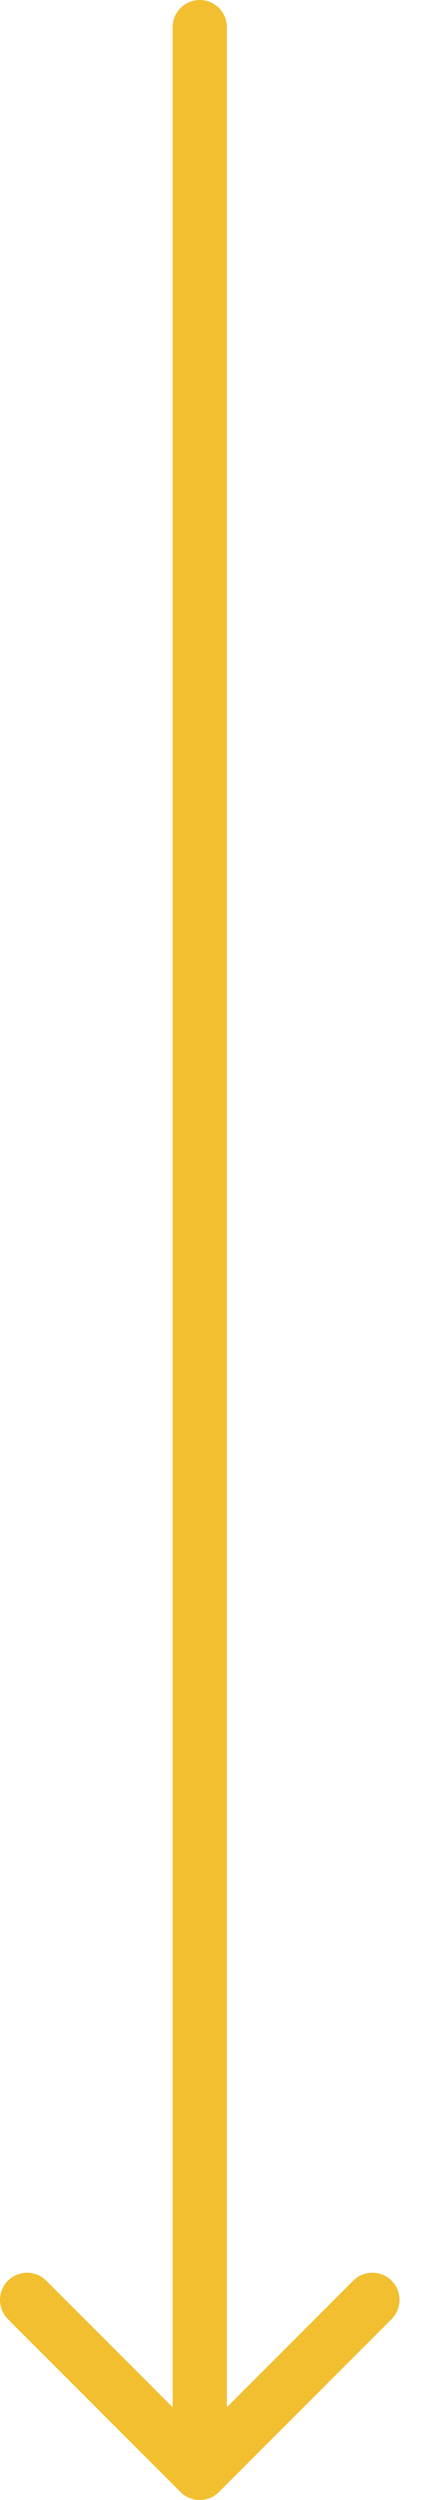 <svg xmlns="http://www.w3.org/2000/svg" width="8" height="46" viewBox="0 0 8 46" fill="none"><path d="M4.182 0.5C4.182 0.224 3.958 1.20706e-08 3.682 0C3.406 -1.20706e-08 3.182 0.224 3.182 0.5L3.682 0.5L4.182 0.5ZM3.328 45.854C3.524 46.049 3.84 46.049 4.036 45.854L7.218 42.672C7.413 42.476 7.413 42.16 7.218 41.965C7.022 41.769 6.706 41.769 6.51 41.965L3.682 44.793L0.854 41.965C0.658 41.769 0.342 41.769 0.146 41.965C-0.049 42.16 -0.049 42.476 0.146 42.672L3.328 45.854ZM3.682 0.5L3.182 0.5L3.182 45.5L3.682 45.5L4.182 45.5L4.182 0.5L3.682 0.5Z" fill="#F2BF30"></path></svg>